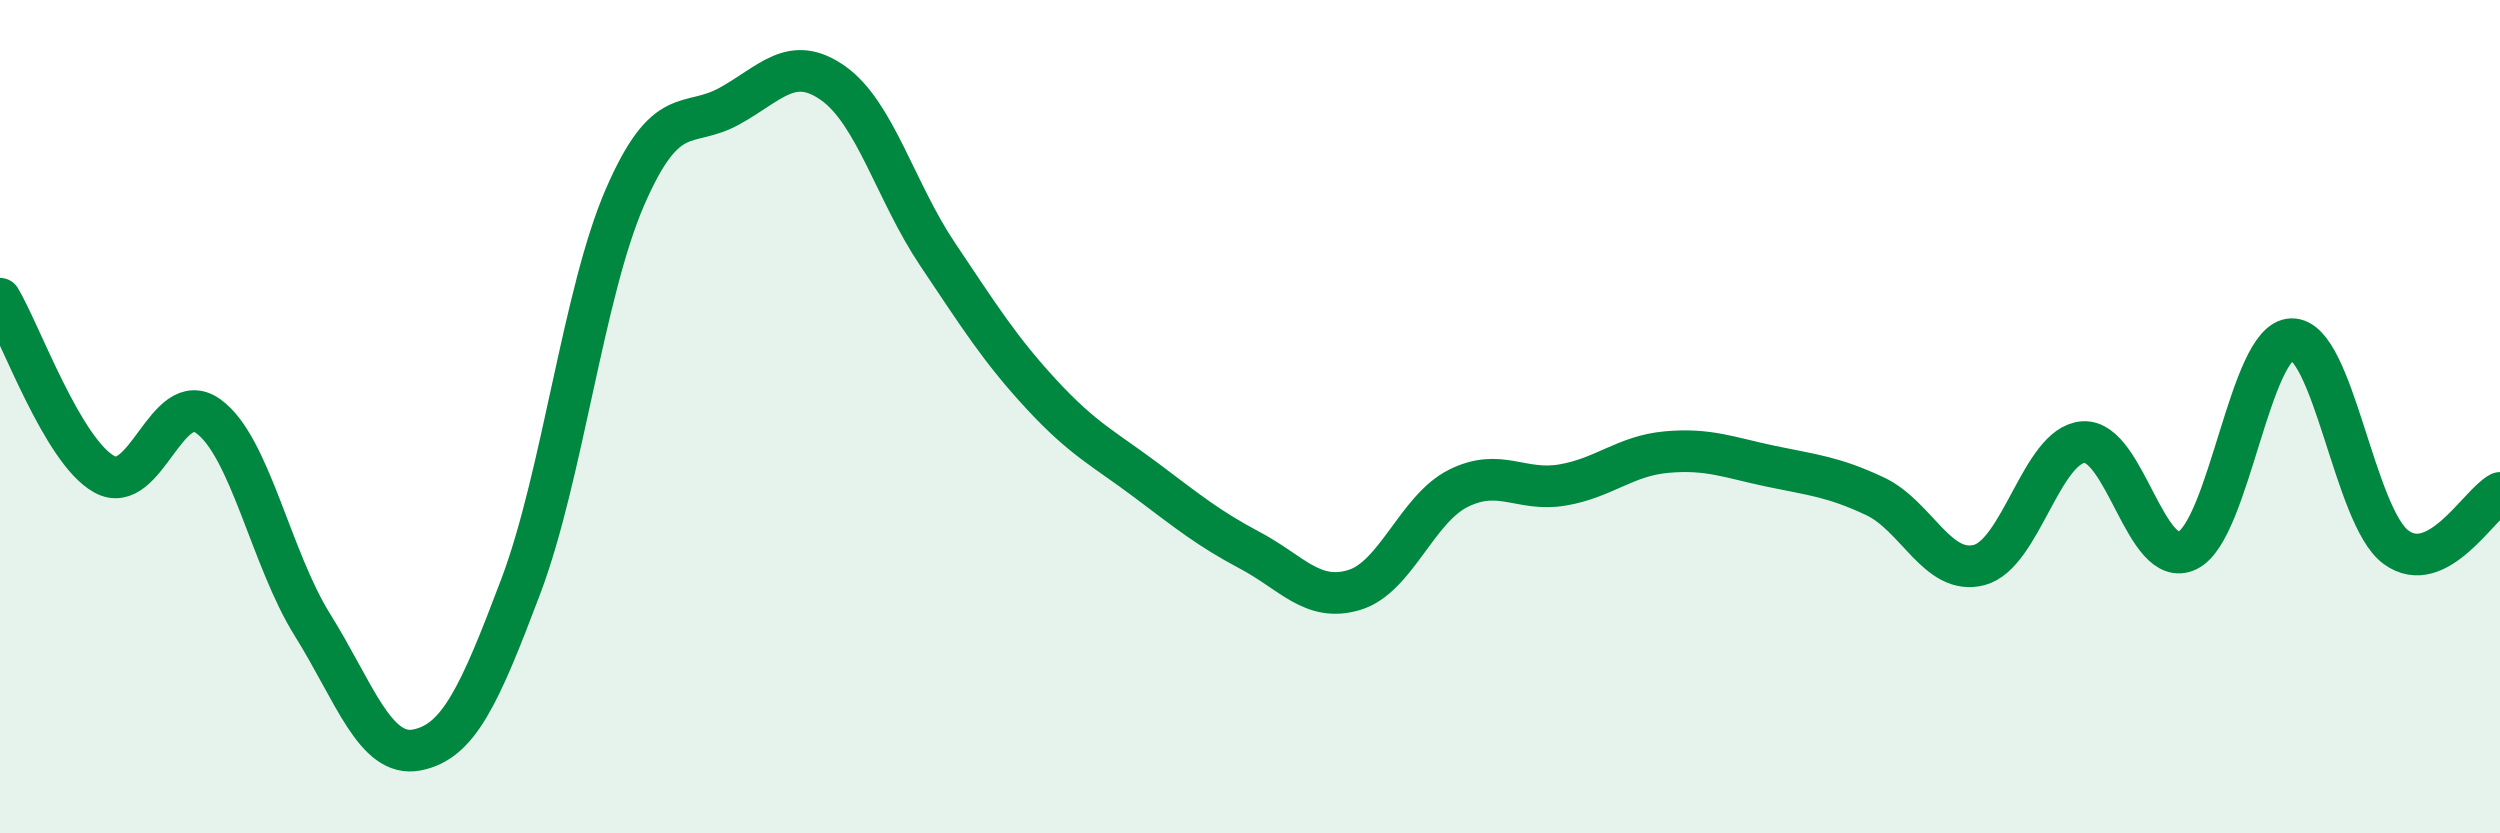 
    <svg width="60" height="20" viewBox="0 0 60 20" xmlns="http://www.w3.org/2000/svg">
      <path
        d="M 0,7.17 C 0.5,8.01 1.5,10.82 2.5,11.38 C 3.5,11.94 4,9.27 5,9.99 C 6,10.71 6.5,13.4 7.5,15 C 8.5,16.6 9,18.19 10,18 C 11,17.81 11.5,16.72 12.5,14.07 C 13.5,11.42 14,7.03 15,4.73 C 16,2.43 16.5,3.1 17.5,2.55 C 18.5,2 19,1.29 20,2 C 21,2.71 21.5,4.61 22.5,6.1 C 23.5,7.59 24,8.39 25,9.47 C 26,10.55 26.5,10.77 27.5,11.52 C 28.5,12.27 29,12.68 30,13.21 C 31,13.74 31.5,14.46 32.5,14.16 C 33.5,13.86 34,12.22 35,11.72 C 36,11.22 36.5,11.81 37.5,11.64 C 38.5,11.47 39,10.94 40,10.85 C 41,10.76 41.5,10.98 42.5,11.19 C 43.5,11.4 44,11.44 45,11.91 C 46,12.38 46.5,13.82 47.5,13.56 C 48.5,13.3 49,10.68 50,10.61 C 51,10.54 51.5,13.7 52.5,13.21 C 53.5,12.72 54,8.16 55,8.14 C 56,8.12 56.5,12.39 57.5,13.13 C 58.5,13.87 59.5,12.09 60,11.83L60 20L0 20Z"
        fill="#008740"
        opacity="0.1"
        stroke-linecap="round"
        stroke-linejoin="round"
      />
      <path
        d="M 0,7.17 C 0.5,8.01 1.5,10.82 2.5,11.38 C 3.5,11.94 4,9.27 5,9.99 C 6,10.71 6.5,13.4 7.5,15 C 8.5,16.6 9,18.19 10,18 C 11,17.81 11.5,16.72 12.5,14.07 C 13.5,11.42 14,7.03 15,4.73 C 16,2.43 16.5,3.1 17.5,2.55 C 18.5,2 19,1.29 20,2 C 21,2.71 21.5,4.61 22.5,6.1 C 23.5,7.59 24,8.39 25,9.47 C 26,10.55 26.5,10.77 27.5,11.52 C 28.5,12.27 29,12.68 30,13.21 C 31,13.74 31.5,14.46 32.5,14.16 C 33.5,13.86 34,12.22 35,11.72 C 36,11.22 36.5,11.81 37.5,11.64 C 38.5,11.47 39,10.94 40,10.85 C 41,10.76 41.5,10.98 42.5,11.19 C 43.5,11.4 44,11.44 45,11.91 C 46,12.38 46.5,13.82 47.5,13.56 C 48.5,13.3 49,10.68 50,10.61 C 51,10.54 51.5,13.7 52.5,13.21 C 53.5,12.72 54,8.16 55,8.14 C 56,8.12 56.5,12.39 57.5,13.13 C 58.5,13.87 59.5,12.09 60,11.83"
        stroke="#008740"
        stroke-width="1"
        fill="none"
        stroke-linecap="round"
        stroke-linejoin="round"
      />
    </svg>
  
